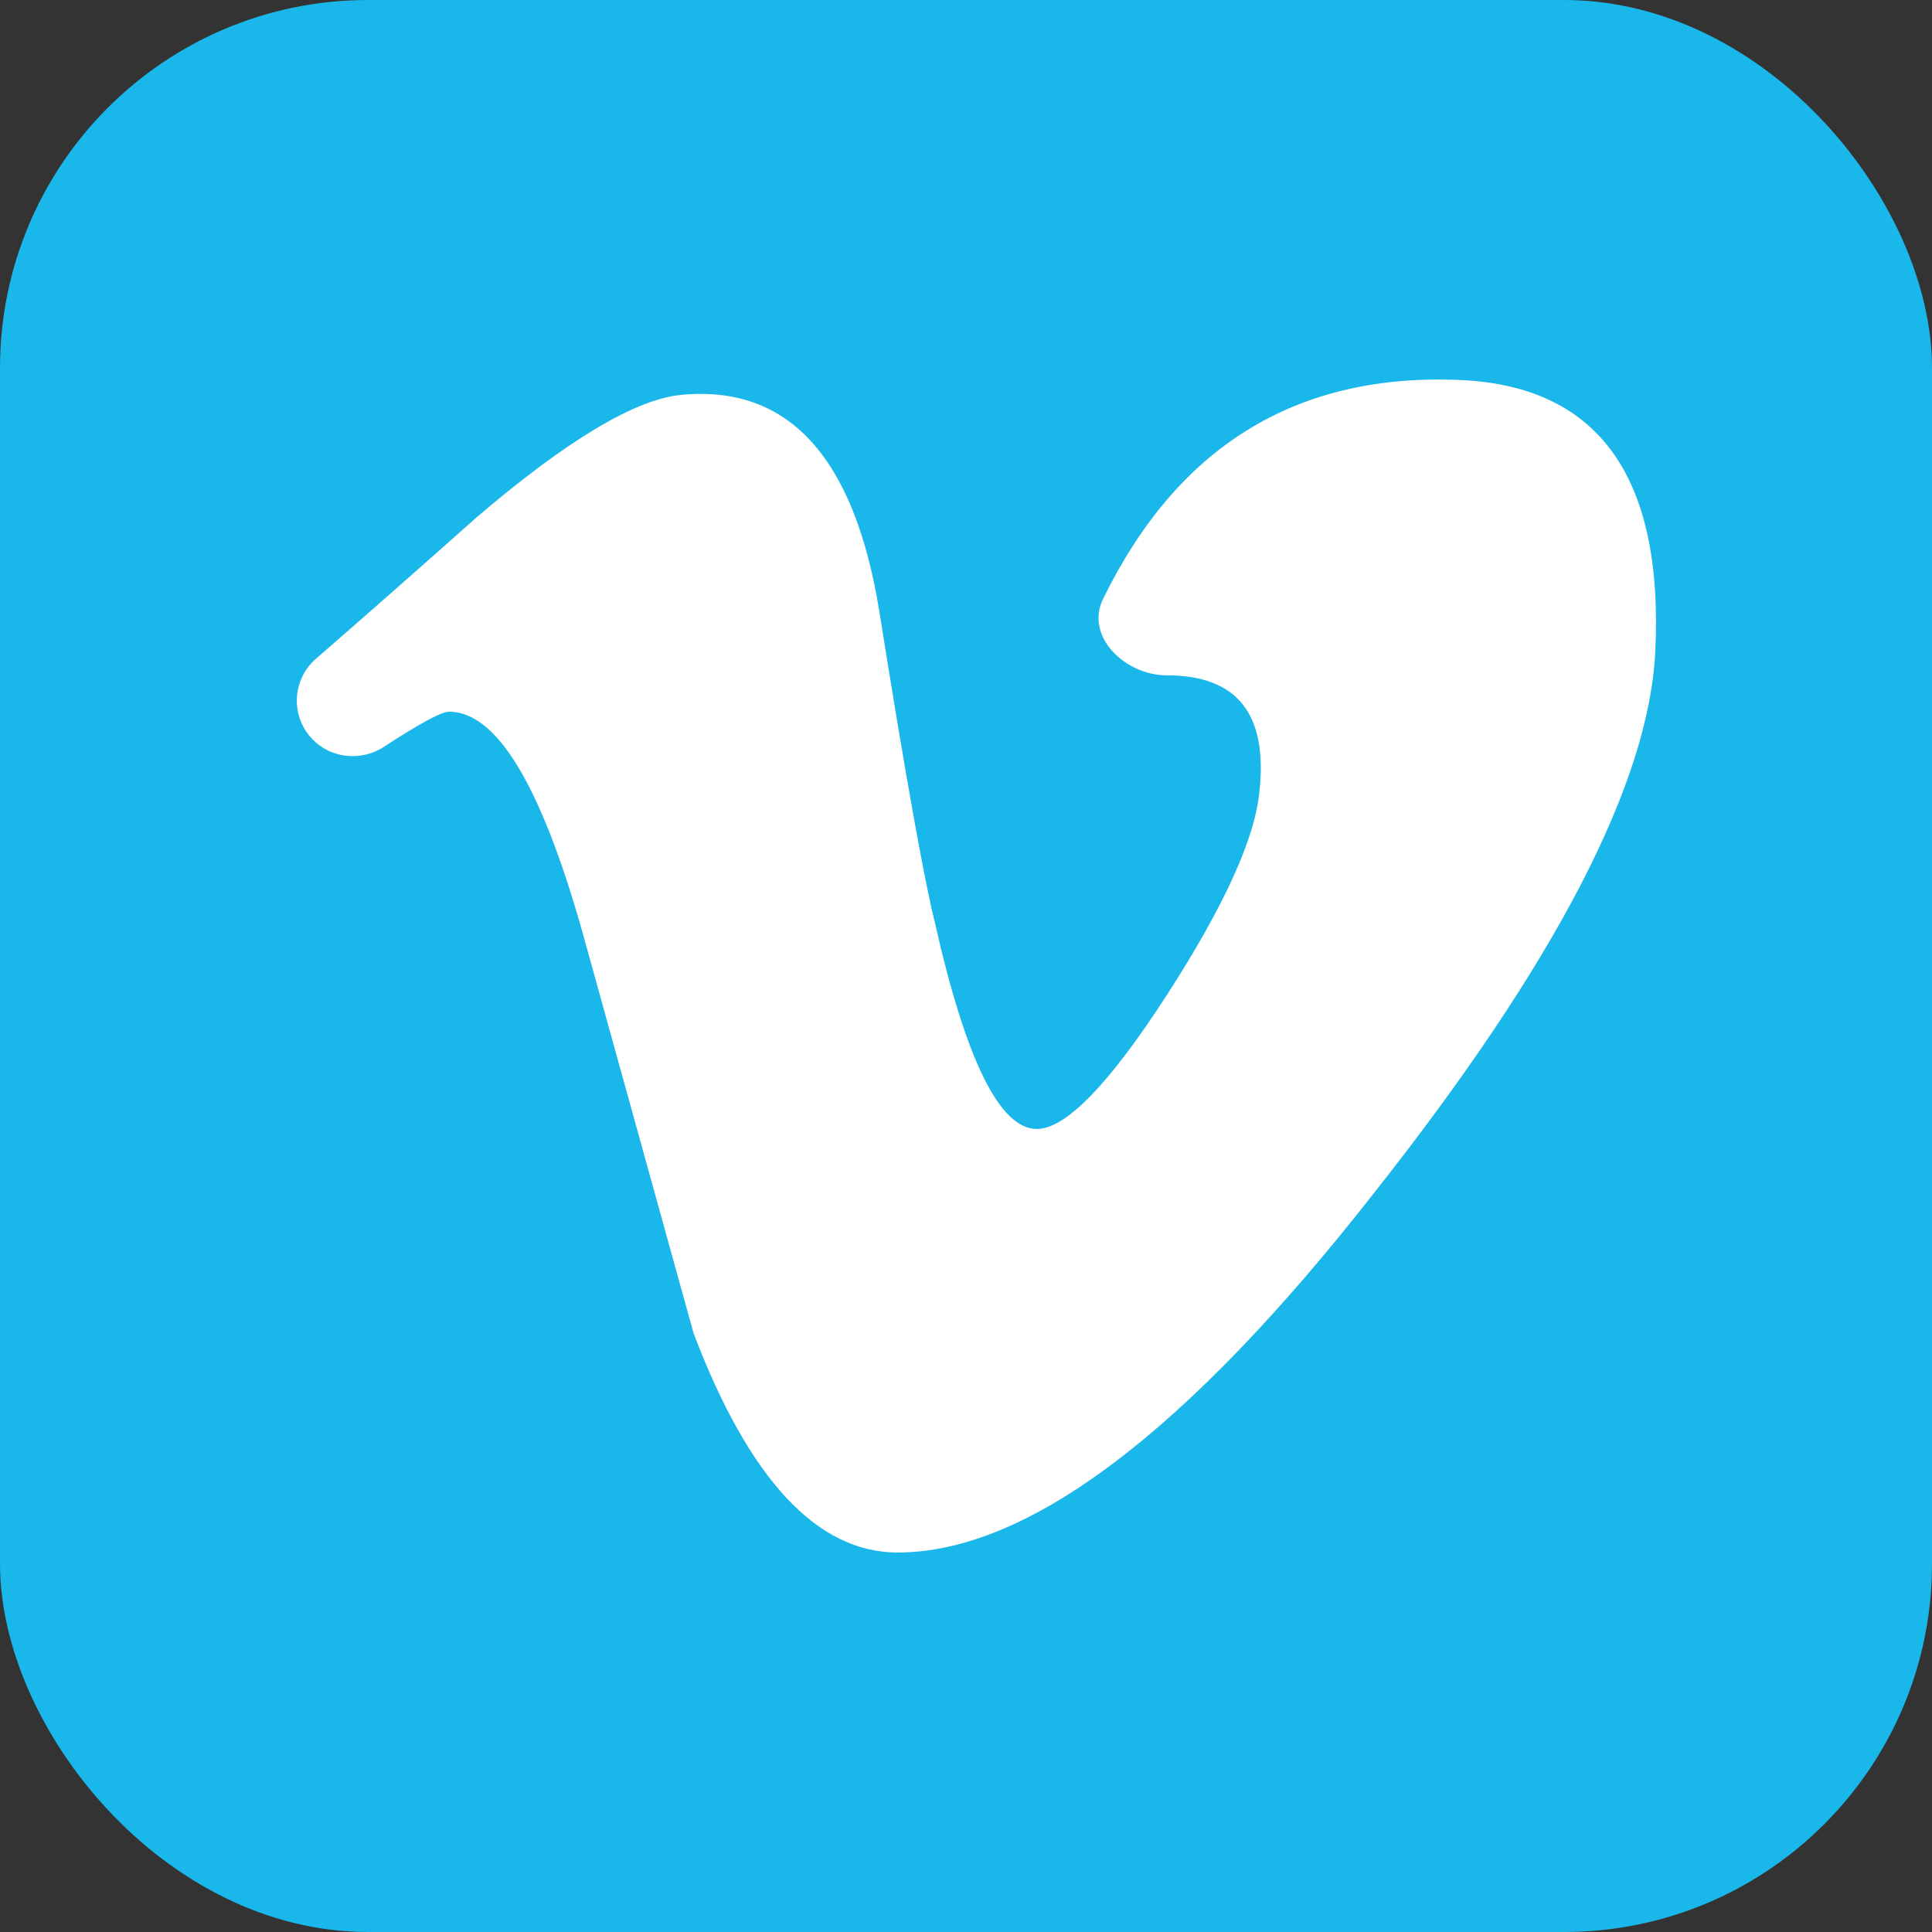 <svg width="42" height="42" viewBox="0 0 42 42" fill="none" xmlns="http://www.w3.org/2000/svg">
<rect x="0" y="0" width="42" height="42" fill="#333333" stroke="none"/>
<rect width="42" height="42" rx="8" fill="#1AB7EA"/>
<path d="M35.985 14.146C35.855 17.02 33.811 20.948 29.871 25.933C25.793 31.145 22.337 33.75 19.512 33.75C17.766 33.75 16.286 32.165 15.078 28.985C14.268 26.068 13.464 23.151 12.656 20.243C11.756 17.062 10.794 15.472 9.762 15.472C9.597 15.472 9.127 15.726 8.348 16.234C7.816 16.581 7.104 16.477 6.711 15.977C6.313 15.472 6.383 14.743 6.868 14.321C8.042 13.3 9.21 12.271 10.373 11.236C12.341 9.557 13.821 8.676 14.81 8.584C17.137 8.361 18.573 9.931 19.115 13.287C19.691 16.907 20.098 19.16 20.321 20.044C20.996 23.045 21.733 24.543 22.54 24.543C23.166 24.543 24.109 23.574 25.365 21.633C26.62 19.688 27.289 18.212 27.38 17.193C27.56 15.515 26.889 14.681 25.364 14.681C24.458 14.681 23.581 13.836 23.979 13.021C25.586 9.733 28.13 8.144 31.62 8.256C34.708 8.341 36.166 10.308 35.985 14.146Z" fill="white"/>
</svg>
